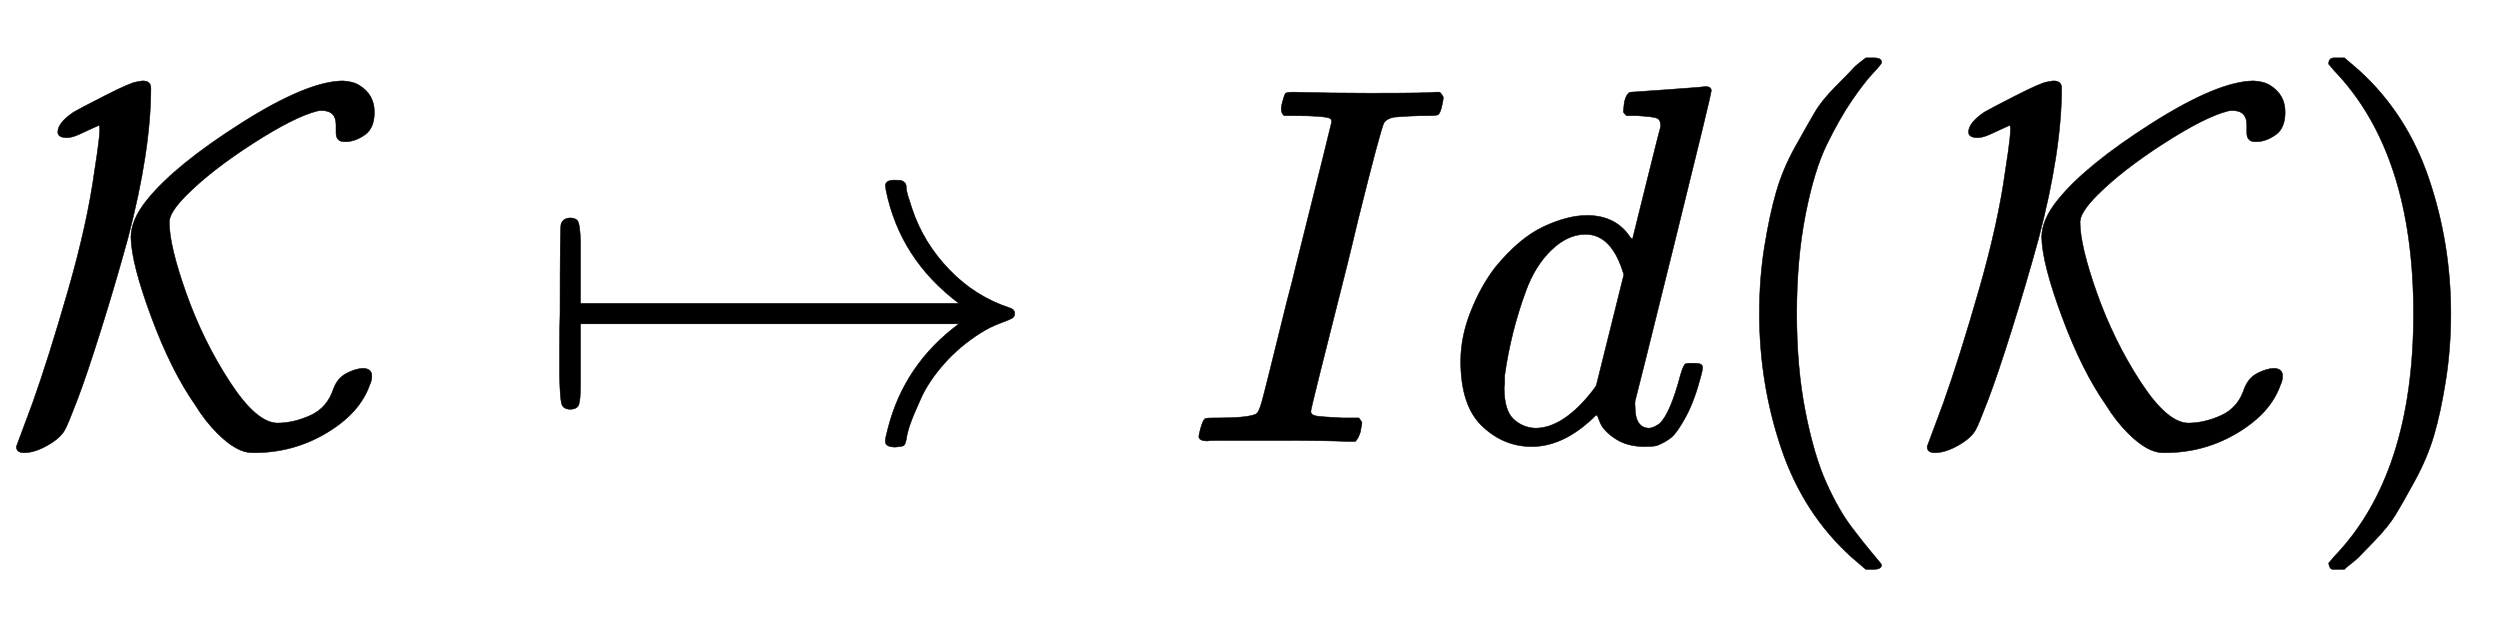 <svg xmlns:xlink="http://www.w3.org/1999/xlink" width="11.353ex" height="2.843ex" style="vertical-align: -0.838ex;" viewBox="0 -863.1 4888.1 1223.9" role="img" focusable="false" xmlns="http://www.w3.org/2000/svg" aria-labelledby="MathJax-SVG-1-Title">
<title id="MathJax-SVG-1-Title">{\displaystyle {\mathcal {K}}\mapsto Id({\mathcal {K}})}</title>
<defs aria-hidden="true">
<path stroke-width="1" id="E1-MJCAL-4B" d="M194 618Q193 618 182 613T156 601T131 594Q113 594 113 605Q113 623 144 644Q154 650 205 676T267 703Q277 705 279 705Q295 705 295 691Q295 569 250 397Q225 306 197 217T151 81T128 25Q120 8 94 -7T47 -22Q32 -22 32 -10L64 76Q95 163 133 295T185 530Q198 611 194 618ZM331 429Q331 383 364 290T449 117T542 36Q574 36 607 51T652 103Q660 124 677 133T709 143Q727 143 727 128Q727 119 723 111Q704 56 639 17T497 -22H493Q463 -22 425 16Q401 40 382 71Q335 138 296 243T256 399Q256 434 288 473Q342 540 471 622T670 705Q691 704 703 696Q732 678 732 644Q732 613 714 600T677 586Q671 586 667 587T660 592T657 604V619Q657 647 629 647Q623 647 620 646Q576 635 495 583T365 482Q331 448 331 429Z"></path>
<path stroke-width="1" id="E1-MJMAIN-21A6" d="M95 155V109Q95 83 92 73T75 63Q61 63 58 74T54 130Q54 140 54 180T55 250Q55 421 57 425Q61 437 75 437Q88 437 91 428T95 393V345V270H835Q719 357 692 493Q692 494 692 496T691 499Q691 511 708 511H711Q720 511 723 510T729 506T732 497T735 481T743 456Q765 389 816 336T935 261Q944 258 944 250Q944 244 939 241T915 231T877 212Q836 186 806 152T761 85T740 35T732 4Q730 -6 727 -8T711 -11Q691 -11 691 0Q691 7 696 25Q728 151 835 230H95V155Z"></path>
<path stroke-width="1" id="E1-MJMATHI-49" d="M43 1Q26 1 26 10Q26 12 29 24Q34 43 39 45Q42 46 54 46H60Q120 46 136 53Q137 53 138 54Q143 56 149 77T198 273Q210 318 216 344Q286 624 286 626Q284 630 284 631Q274 637 213 637H193Q184 643 189 662Q193 677 195 680T209 683H213Q285 681 359 681Q481 681 487 683H497Q504 676 504 672T501 655T494 639Q491 637 471 637Q440 637 407 634Q393 631 388 623Q381 609 337 432Q326 385 315 341Q245 65 245 59Q245 52 255 50T307 46H339Q345 38 345 37T342 19Q338 6 332 0H316Q279 2 179 2Q143 2 113 2T65 2T43 1Z"></path>
<path stroke-width="1" id="E1-MJMATHI-64" d="M366 683Q367 683 438 688T511 694Q523 694 523 686Q523 679 450 384T375 83T374 68Q374 26 402 26Q411 27 422 35Q443 55 463 131Q469 151 473 152Q475 153 483 153H487H491Q506 153 506 145Q506 140 503 129Q490 79 473 48T445 8T417 -8Q409 -10 393 -10Q359 -10 336 5T306 36L300 51Q299 52 296 50Q294 48 292 46Q233 -10 172 -10Q117 -10 75 30T33 157Q33 205 53 255T101 341Q148 398 195 420T280 442Q336 442 364 400Q369 394 369 396Q370 400 396 505T424 616Q424 629 417 632T378 637H357Q351 643 351 645T353 664Q358 683 366 683ZM352 326Q329 405 277 405Q242 405 210 374T160 293Q131 214 119 129Q119 126 119 118T118 106Q118 61 136 44T179 26Q233 26 290 98L298 109L352 326Z"></path>
<path stroke-width="1" id="E1-MJMAIN-28" d="M94 250Q94 319 104 381T127 488T164 576T202 643T244 695T277 729T302 750H315H319Q333 750 333 741Q333 738 316 720T275 667T226 581T184 443T167 250T184 58T225 -81T274 -167T316 -220T333 -241Q333 -250 318 -250H315H302L274 -226Q180 -141 137 -14T94 250Z"></path>
<path stroke-width="1" id="E1-MJMAIN-29" d="M60 749L64 750Q69 750 74 750H86L114 726Q208 641 251 514T294 250Q294 182 284 119T261 12T224 -76T186 -143T145 -194T113 -227T90 -246Q87 -249 86 -250H74Q66 -250 63 -250T58 -247T55 -238Q56 -237 66 -225Q221 -64 221 250T66 725Q56 737 55 738Q55 746 60 749Z"></path>
</defs>
<g stroke="currentColor" fill="currentColor" stroke-width="0" transform="matrix(1 0 0 -1 0 0)" aria-hidden="true">
 <use xlink:href="#E1-MJCAL-4B" x="0" y="0"></use>
 <use xlink:href="#E1-MJMAIN-21A6" x="1040" y="0"></use>
 <use xlink:href="#E1-MJMATHI-49" x="2318" y="0"></use>
 <use xlink:href="#E1-MJMATHI-64" x="2823" y="0"></use>
 <use xlink:href="#E1-MJMAIN-28" x="3346" y="0"></use>
 <use xlink:href="#E1-MJCAL-4B" x="3736" y="0"></use>
 <use xlink:href="#E1-MJMAIN-29" x="4498" y="0"></use>
</g>
</svg>